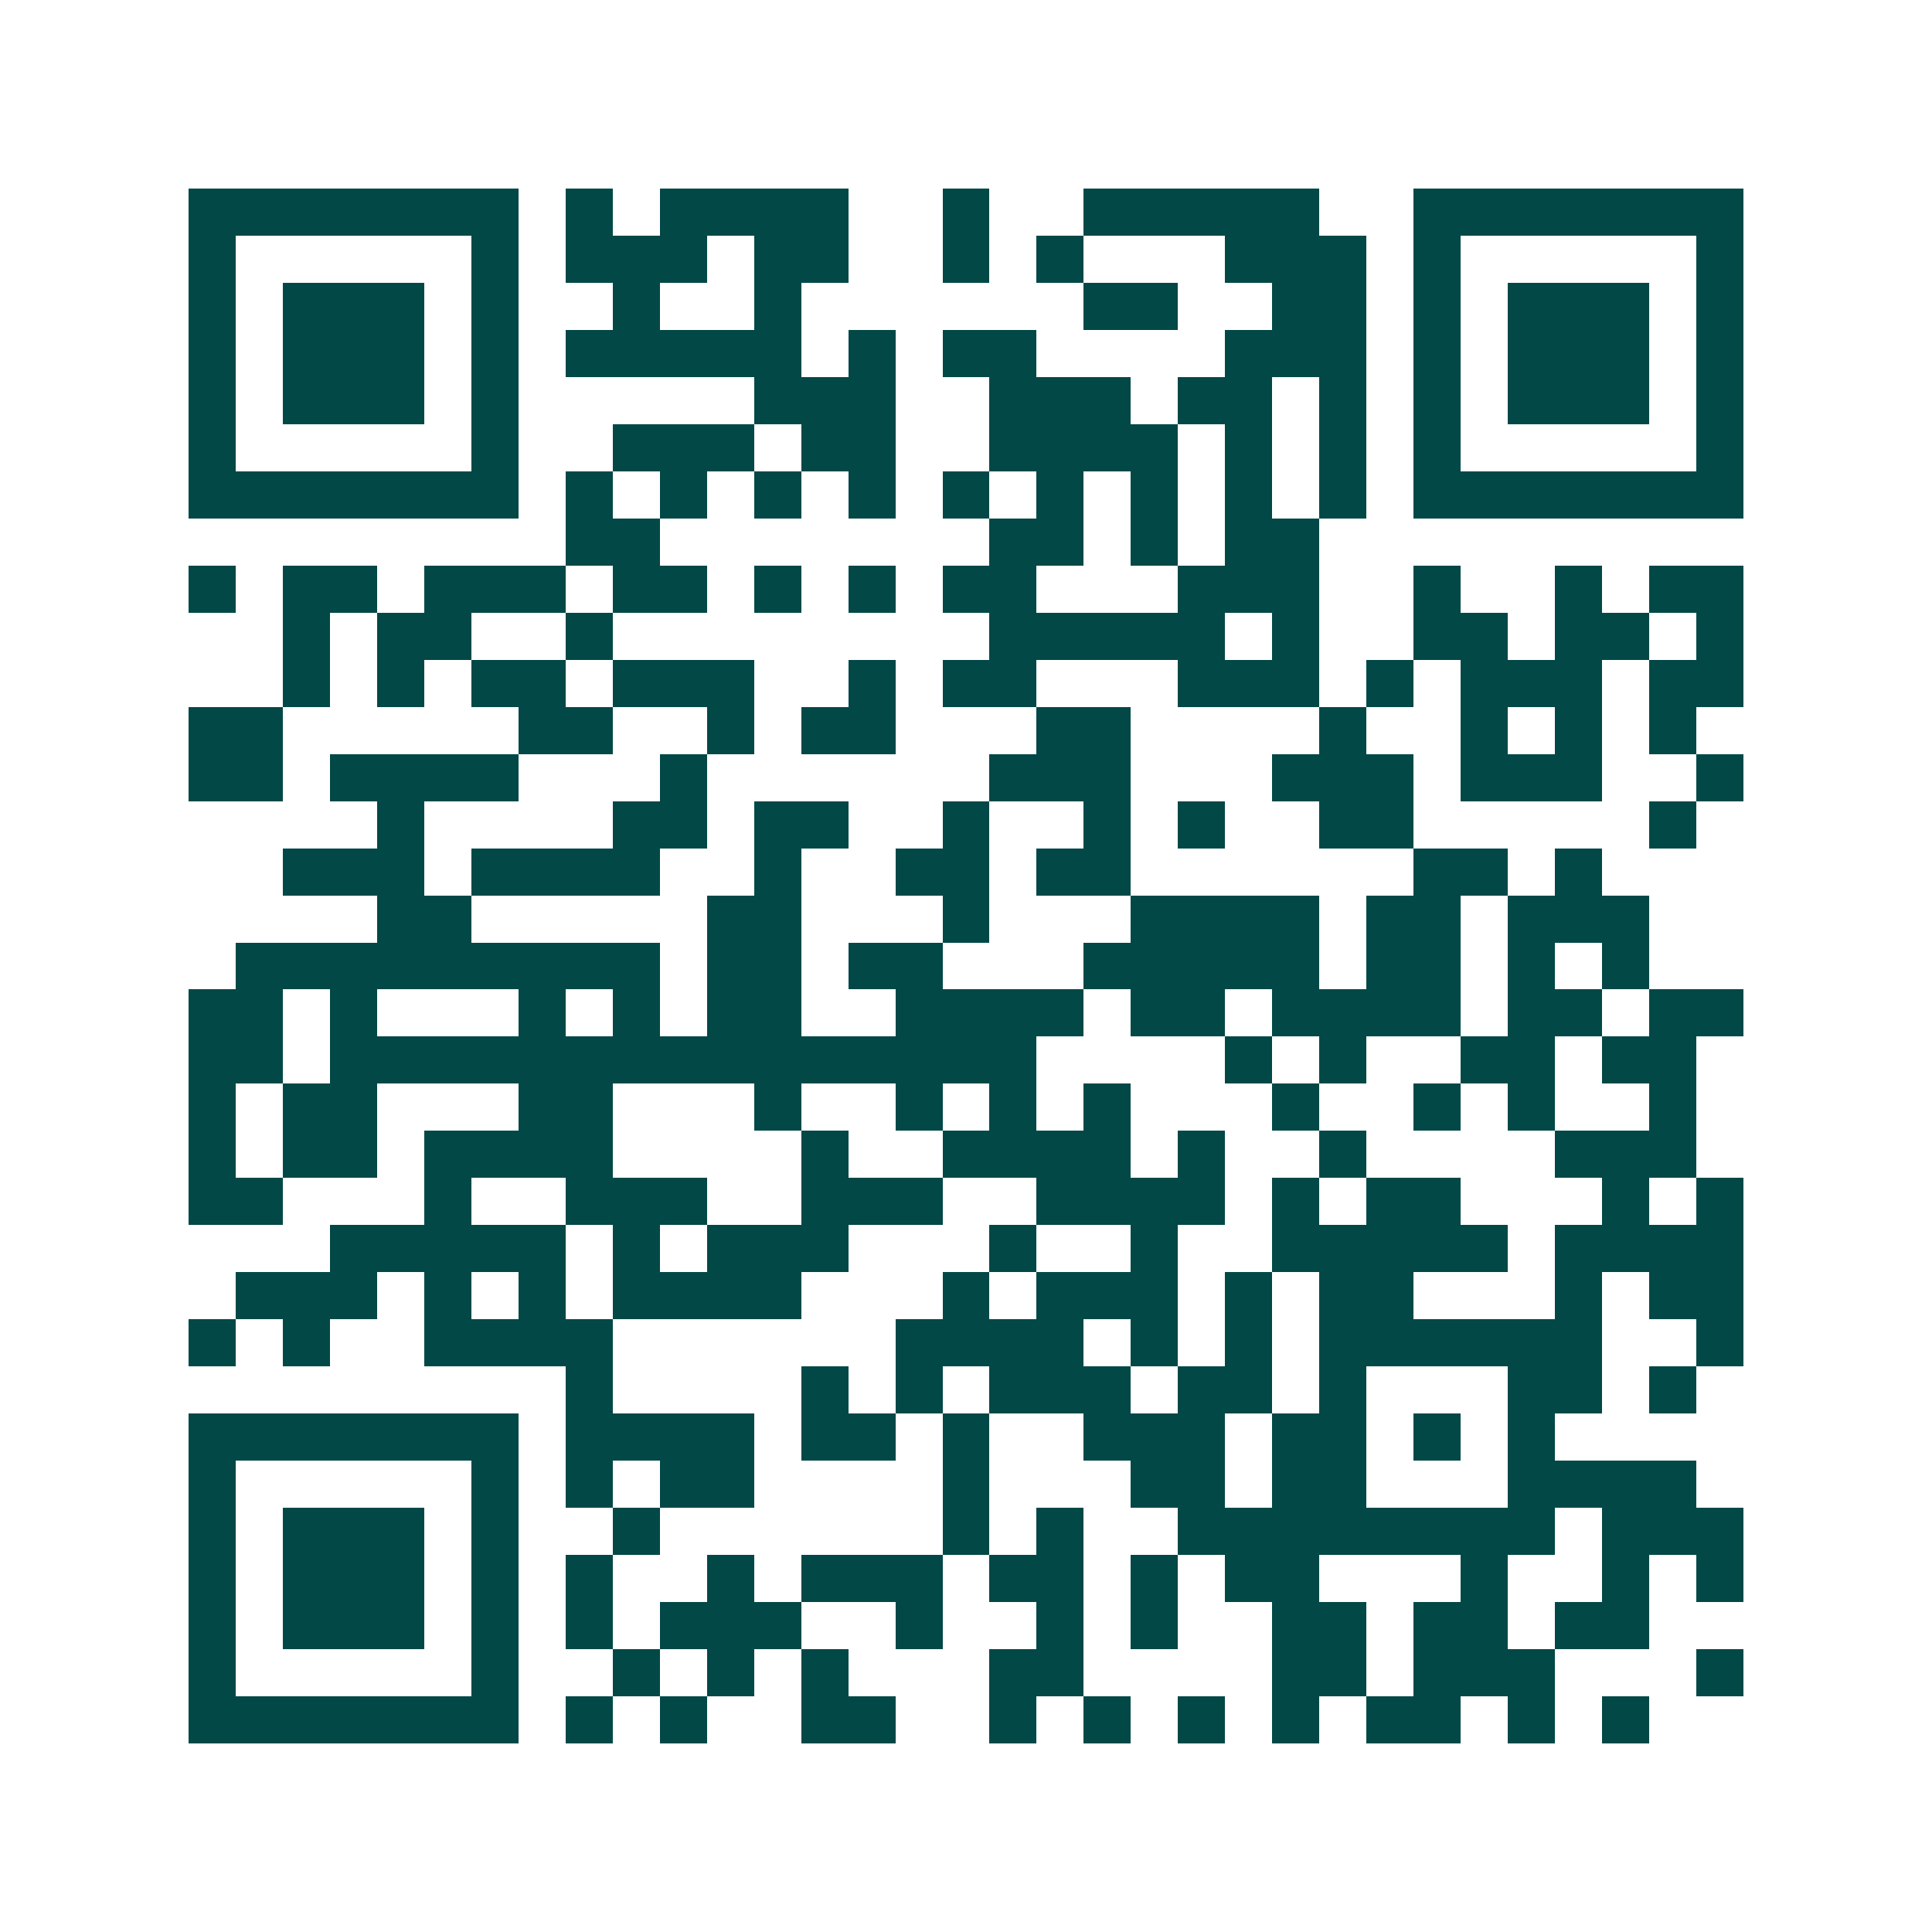 <svg xmlns="http://www.w3.org/2000/svg" width="200" height="200" viewBox="0 0 41 41" shape-rendering="crispEdges"><path fill="#ffffff" d="M0 0h41v41H0z"/><path stroke="#014847" d="M4 4.5h7m1 0h1m1 0h4m2 0h1m2 0h5m2 0h7M4 5.5h1m5 0h1m1 0h3m1 0h2m2 0h1m1 0h1m3 0h3m1 0h1m5 0h1M4 6.5h1m1 0h3m1 0h1m2 0h1m2 0h1m6 0h2m2 0h2m1 0h1m1 0h3m1 0h1M4 7.5h1m1 0h3m1 0h1m1 0h5m1 0h1m1 0h2m4 0h3m1 0h1m1 0h3m1 0h1M4 8.5h1m1 0h3m1 0h1m5 0h3m2 0h3m1 0h2m1 0h1m1 0h1m1 0h3m1 0h1M4 9.5h1m5 0h1m2 0h3m1 0h2m2 0h4m1 0h1m1 0h1m1 0h1m5 0h1M4 10.5h7m1 0h1m1 0h1m1 0h1m1 0h1m1 0h1m1 0h1m1 0h1m1 0h1m1 0h1m1 0h7M12 11.5h2m7 0h2m1 0h1m1 0h2M4 12.5h1m1 0h2m1 0h3m1 0h2m1 0h1m1 0h1m1 0h2m3 0h3m2 0h1m2 0h1m1 0h2M6 13.5h1m1 0h2m2 0h1m8 0h5m1 0h1m2 0h2m1 0h2m1 0h1M6 14.5h1m1 0h1m1 0h2m1 0h3m2 0h1m1 0h2m3 0h3m1 0h1m1 0h3m1 0h2M4 15.5h2m5 0h2m2 0h1m1 0h2m3 0h2m4 0h1m2 0h1m1 0h1m1 0h1M4 16.5h2m1 0h4m3 0h1m6 0h3m3 0h3m1 0h3m2 0h1M8 17.5h1m4 0h2m1 0h2m2 0h1m2 0h1m1 0h1m2 0h2m5 0h1M6 18.5h3m1 0h4m2 0h1m2 0h2m1 0h2m6 0h2m1 0h1M8 19.5h2m5 0h2m3 0h1m3 0h4m1 0h2m1 0h3M5 20.5h9m1 0h2m1 0h2m3 0h5m1 0h2m1 0h1m1 0h1M4 21.5h2m1 0h1m3 0h1m1 0h1m1 0h2m2 0h4m1 0h2m1 0h4m1 0h2m1 0h2M4 22.5h2m1 0h15m4 0h1m1 0h1m2 0h2m1 0h2M4 23.5h1m1 0h2m3 0h2m3 0h1m2 0h1m1 0h1m1 0h1m3 0h1m2 0h1m1 0h1m2 0h1M4 24.5h1m1 0h2m1 0h4m4 0h1m2 0h4m1 0h1m2 0h1m4 0h3M4 25.5h2m3 0h1m2 0h3m2 0h3m2 0h4m1 0h1m1 0h2m3 0h1m1 0h1M7 26.5h5m1 0h1m1 0h3m3 0h1m2 0h1m2 0h5m1 0h4M5 27.5h3m1 0h1m1 0h1m1 0h4m3 0h1m1 0h3m1 0h1m1 0h2m3 0h1m1 0h2M4 28.5h1m1 0h1m2 0h4m6 0h4m1 0h1m1 0h1m1 0h6m2 0h1M12 29.5h1m4 0h1m1 0h1m1 0h3m1 0h2m1 0h1m3 0h2m1 0h1M4 30.5h7m1 0h4m1 0h2m1 0h1m2 0h3m1 0h2m1 0h1m1 0h1M4 31.5h1m5 0h1m1 0h1m1 0h2m4 0h1m3 0h2m1 0h2m3 0h4M4 32.5h1m1 0h3m1 0h1m2 0h1m6 0h1m1 0h1m2 0h8m1 0h3M4 33.5h1m1 0h3m1 0h1m1 0h1m2 0h1m1 0h3m1 0h2m1 0h1m1 0h2m3 0h1m2 0h1m1 0h1M4 34.5h1m1 0h3m1 0h1m1 0h1m1 0h3m2 0h1m2 0h1m1 0h1m2 0h2m1 0h2m1 0h2M4 35.5h1m5 0h1m2 0h1m1 0h1m1 0h1m3 0h2m4 0h2m1 0h3m3 0h1M4 36.5h7m1 0h1m1 0h1m2 0h2m2 0h1m1 0h1m1 0h1m1 0h1m1 0h2m1 0h1m1 0h1"/></svg>
